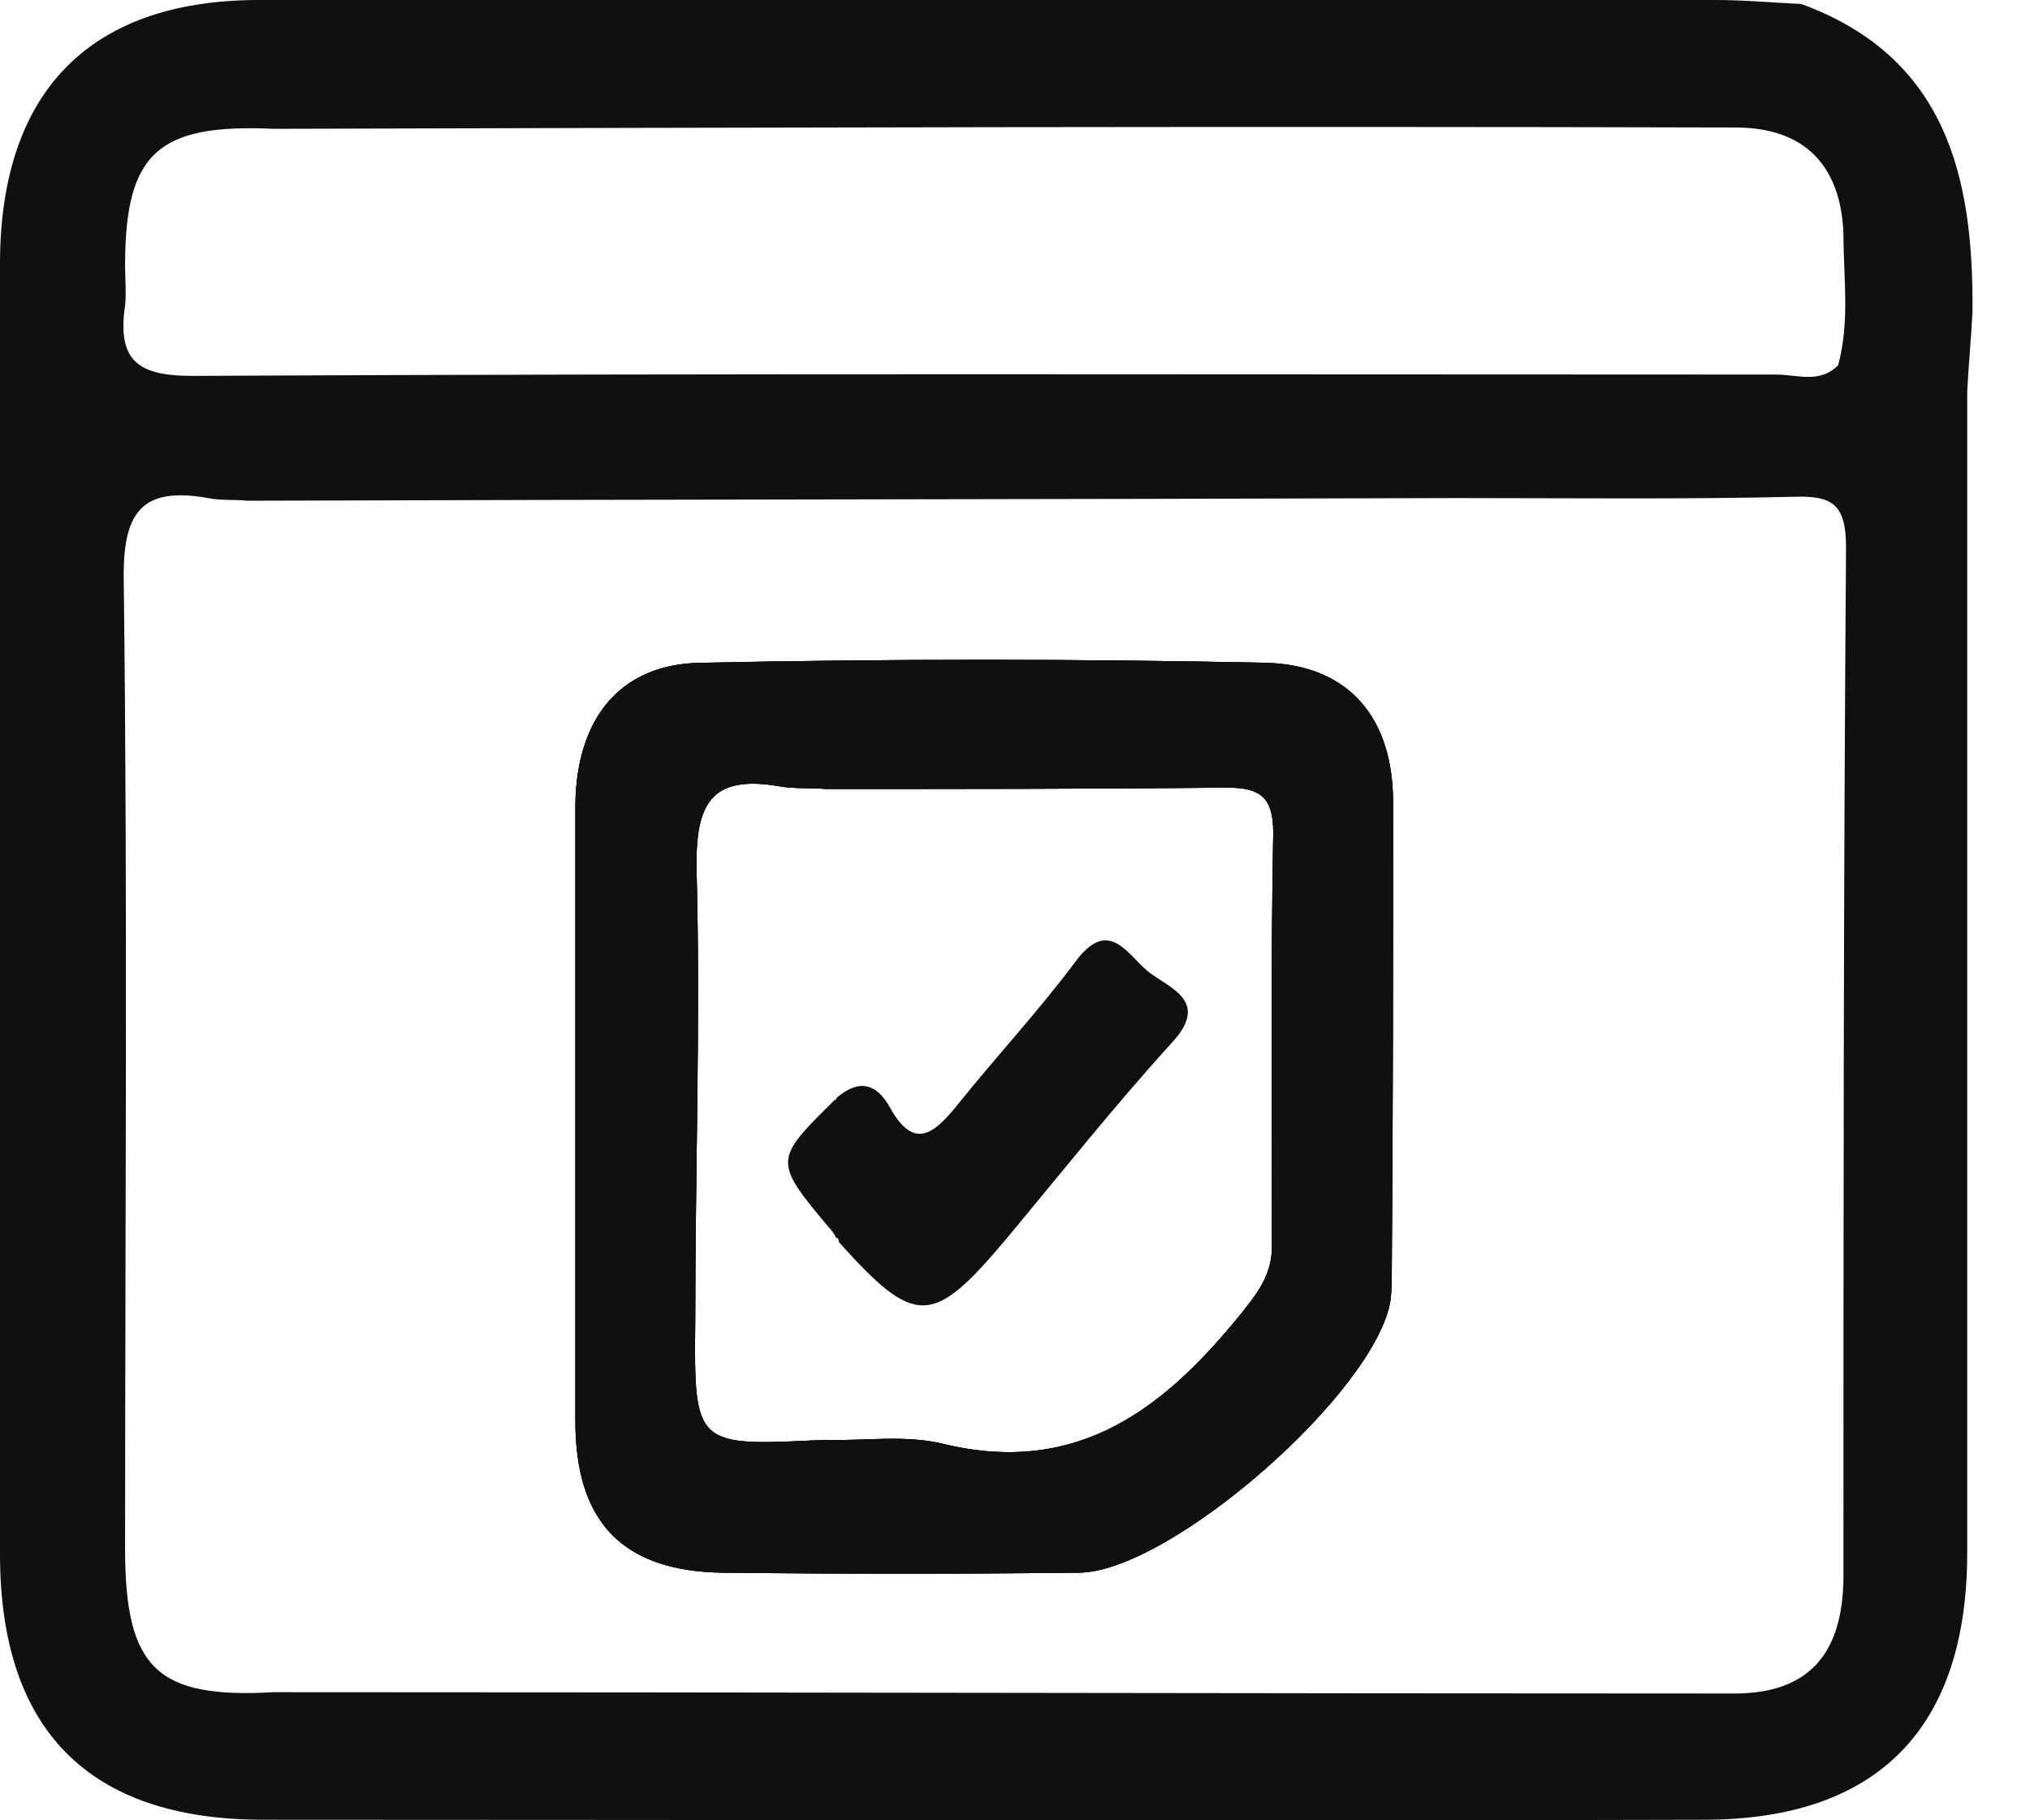 <svg width="29" height="26" viewBox="0 0 29 26" fill="none" xmlns="http://www.w3.org/2000/svg">
<path d="M19.901 11.459C19.901 10.264 19.281 9.505 18.096 9.467C15.406 9.41 12.697 9.41 10.007 9.467C8.841 9.486 8.239 10.283 8.22 11.478C8.22 12.958 8.22 14.457 8.22 15.936C8.22 17.397 8.22 18.839 8.22 20.3C8.22 21.742 8.897 22.444 10.327 22.463C12.02 22.482 13.713 22.482 15.406 22.463C16.704 22.463 19.657 19.883 19.864 18.573C19.883 18.422 19.883 18.251 19.883 18.099C19.901 15.88 19.901 13.66 19.901 11.459ZM18.171 17.796C18.171 18.175 18.002 18.422 17.776 18.706C16.666 20.091 15.425 21.097 13.468 20.622C12.923 20.49 12.34 20.585 11.775 20.566C9.932 20.66 9.913 20.66 9.932 18.877C9.932 16.733 10.007 14.57 9.951 12.427C9.932 11.478 10.158 11.061 11.136 11.231C11.343 11.269 11.568 11.25 11.794 11.269C13.713 11.269 15.613 11.269 17.531 11.25C18.002 11.25 18.19 11.383 18.19 11.895C18.152 13.887 18.171 15.842 18.171 17.796ZM19.901 11.459C19.901 10.264 19.281 9.505 18.096 9.467C15.406 9.41 12.697 9.41 10.007 9.467C8.841 9.486 8.239 10.283 8.22 11.478C8.22 12.958 8.22 14.457 8.22 15.936C8.22 17.397 8.22 18.839 8.22 20.3C8.22 21.742 8.897 22.444 10.327 22.463C12.02 22.482 13.713 22.482 15.406 22.463C16.704 22.463 19.657 19.883 19.864 18.573C19.883 18.422 19.883 18.251 19.883 18.099C19.901 15.88 19.901 13.66 19.901 11.459ZM18.171 17.796C18.171 18.175 18.002 18.422 17.776 18.706C16.666 20.091 15.425 21.097 13.468 20.622C12.923 20.49 12.34 20.585 11.775 20.566C9.932 20.66 9.913 20.66 9.932 18.877C9.932 16.733 10.007 14.57 9.951 12.427C9.932 11.478 10.158 11.061 11.136 11.231C11.343 11.269 11.568 11.25 11.794 11.269C13.713 11.269 15.613 11.269 17.531 11.25C18.002 11.25 18.19 11.383 18.19 11.895C18.152 13.887 18.171 15.842 18.171 17.796ZM19.901 11.459C19.901 10.264 19.281 9.505 18.096 9.467C15.406 9.41 12.697 9.41 10.007 9.467C8.841 9.486 8.239 10.283 8.22 11.478C8.22 12.958 8.22 14.457 8.22 15.936C8.22 17.397 8.22 18.839 8.22 20.3C8.22 21.742 8.897 22.444 10.327 22.463C12.02 22.482 13.713 22.482 15.406 22.463C16.704 22.463 19.657 19.883 19.864 18.573C19.883 18.422 19.883 18.251 19.883 18.099C19.901 15.88 19.901 13.66 19.901 11.459ZM18.171 17.796C18.171 18.175 18.002 18.422 17.776 18.706C16.666 20.091 15.425 21.097 13.468 20.622C12.923 20.49 12.34 20.585 11.775 20.566C9.932 20.66 9.913 20.66 9.932 18.877C9.932 16.733 10.007 14.57 9.951 12.427C9.932 11.478 10.158 11.061 11.136 11.231C11.343 11.269 11.568 11.25 11.794 11.269C13.713 11.269 15.613 11.269 17.531 11.25C18.002 11.25 18.19 11.383 18.19 11.895C18.152 13.887 18.171 15.842 18.171 17.796ZM19.901 11.459C19.901 10.264 19.281 9.505 18.096 9.467C15.406 9.41 12.697 9.41 10.007 9.467C8.841 9.486 8.239 10.283 8.22 11.478C8.22 12.958 8.22 14.457 8.22 15.936C8.22 17.397 8.22 18.839 8.22 20.3C8.22 21.742 8.897 22.444 10.327 22.463C12.02 22.482 13.713 22.482 15.406 22.463C16.704 22.463 19.657 19.883 19.864 18.573C19.883 18.422 19.883 18.251 19.883 18.099C19.901 15.88 19.901 13.66 19.901 11.459ZM18.171 17.796C18.171 18.175 18.002 18.422 17.776 18.706C16.666 20.091 15.425 21.097 13.468 20.622C12.923 20.49 12.34 20.585 11.775 20.566C9.932 20.66 9.913 20.66 9.932 18.877C9.932 16.733 10.007 14.57 9.951 12.427C9.932 11.478 10.158 11.061 11.136 11.231C11.343 11.269 11.568 11.25 11.794 11.269C13.713 11.269 15.613 11.269 17.531 11.25C18.002 11.25 18.19 11.383 18.19 11.895C18.152 13.887 18.171 15.842 18.171 17.796ZM19.901 11.459C19.901 10.264 19.281 9.505 18.096 9.467C15.406 9.41 12.697 9.41 10.007 9.467C8.841 9.486 8.239 10.283 8.22 11.478C8.22 12.958 8.22 14.457 8.22 15.936C8.22 17.397 8.22 18.839 8.22 20.3C8.22 21.742 8.897 22.444 10.327 22.463C12.02 22.482 13.713 22.482 15.406 22.463C16.704 22.463 19.657 19.883 19.864 18.573C19.883 18.422 19.883 18.251 19.883 18.099C19.901 15.88 19.901 13.66 19.901 11.459ZM18.171 17.796C18.171 18.175 18.002 18.422 17.776 18.706C16.666 20.091 15.425 21.097 13.468 20.622C12.923 20.49 12.34 20.585 11.775 20.566C9.932 20.66 9.913 20.66 9.932 18.877C9.932 16.733 10.007 14.57 9.951 12.427C9.932 11.478 10.158 11.061 11.136 11.231C11.343 11.269 11.568 11.25 11.794 11.269C13.713 11.269 15.613 11.269 17.531 11.25C18.002 11.25 18.19 11.383 18.19 11.895C18.152 13.887 18.171 15.842 18.171 17.796ZM19.901 11.459C19.901 10.264 19.281 9.505 18.096 9.467C15.406 9.41 12.697 9.41 10.007 9.467C8.841 9.486 8.239 10.283 8.22 11.478C8.22 12.958 8.22 14.457 8.22 15.936C8.22 17.397 8.22 18.839 8.22 20.3C8.22 21.742 8.897 22.444 10.327 22.463C12.02 22.482 13.713 22.482 15.406 22.463C16.704 22.463 19.657 19.883 19.864 18.573C19.883 18.422 19.883 18.251 19.883 18.099C19.901 15.88 19.901 13.66 19.901 11.459ZM18.171 17.796C18.171 18.175 18.002 18.422 17.776 18.706C16.666 20.091 15.425 21.097 13.468 20.622C12.923 20.49 12.34 20.585 11.775 20.566C9.932 20.66 9.913 20.66 9.932 18.877C9.932 16.733 10.007 14.57 9.951 12.427C9.932 11.478 10.158 11.061 11.136 11.231C11.343 11.269 11.568 11.25 11.794 11.269C13.713 11.269 15.613 11.269 17.531 11.25C18.002 11.25 18.19 11.383 18.19 11.895C18.152 13.887 18.171 15.842 18.171 17.796ZM19.901 11.459C19.901 10.264 19.281 9.505 18.096 9.467C15.406 9.41 12.697 9.41 10.007 9.467C8.841 9.486 8.239 10.283 8.22 11.478C8.22 12.958 8.22 14.457 8.22 15.936C8.22 17.397 8.22 18.839 8.22 20.3C8.22 21.742 8.897 22.444 10.327 22.463C12.02 22.482 13.713 22.482 15.406 22.463C16.704 22.463 19.657 19.883 19.864 18.573C19.883 18.422 19.883 18.251 19.883 18.099C19.901 15.88 19.901 13.66 19.901 11.459ZM18.171 17.796C18.171 18.175 18.002 18.422 17.776 18.706C16.666 20.091 15.425 21.097 13.468 20.622C12.923 20.49 12.34 20.585 11.775 20.566C9.932 20.66 9.913 20.66 9.932 18.877C9.932 16.733 10.007 14.57 9.951 12.427C9.932 11.478 10.158 11.061 11.136 11.231C11.343 11.269 11.568 11.25 11.794 11.269C13.713 11.269 15.613 11.269 17.531 11.25C18.002 11.25 18.19 11.383 18.19 11.895C18.152 13.887 18.171 15.842 18.171 17.796ZM19.901 11.459C19.901 10.264 19.281 9.505 18.096 9.467C15.406 9.41 12.697 9.41 10.007 9.467C8.841 9.486 8.239 10.283 8.22 11.478C8.22 12.958 8.22 14.457 8.22 15.936C8.22 17.397 8.22 18.839 8.22 20.3C8.22 21.742 8.897 22.444 10.327 22.463C12.02 22.482 13.713 22.482 15.406 22.463C16.704 22.463 19.657 19.883 19.864 18.573C19.883 18.422 19.883 18.251 19.883 18.099C19.901 15.88 19.901 13.66 19.901 11.459ZM18.171 17.796C18.171 18.175 18.002 18.422 17.776 18.706C16.666 20.091 15.425 21.097 13.468 20.622C12.923 20.49 12.34 20.585 11.775 20.566C9.932 20.66 9.913 20.66 9.932 18.877C9.932 16.733 10.007 14.57 9.951 12.427C9.932 11.478 10.158 11.061 11.136 11.231C11.343 11.269 11.568 11.25 11.794 11.269C13.713 11.269 15.613 11.269 17.531 11.25C18.002 11.25 18.19 11.383 18.19 11.895C18.152 13.887 18.171 15.842 18.171 17.796ZM19.901 11.459C19.901 10.264 19.281 9.505 18.096 9.467C15.406 9.41 12.697 9.41 10.007 9.467C8.841 9.486 8.239 10.283 8.22 11.478C8.22 12.958 8.22 14.457 8.22 15.936C8.22 17.397 8.22 18.839 8.22 20.3C8.22 21.742 8.897 22.444 10.327 22.463C12.02 22.482 13.713 22.482 15.406 22.463C16.704 22.463 19.657 19.883 19.864 18.573C19.883 18.422 19.883 18.251 19.883 18.099C19.901 15.88 19.901 13.66 19.901 11.459ZM18.171 17.796C18.171 18.175 18.002 18.422 17.776 18.706C16.666 20.091 15.425 21.097 13.468 20.622C12.923 20.49 12.34 20.585 11.775 20.566C9.932 20.66 9.913 20.66 9.932 18.877C9.932 16.733 10.007 14.57 9.951 12.427C9.932 11.478 10.158 11.061 11.136 11.231C11.343 11.269 11.568 11.25 11.794 11.269C13.713 11.269 15.613 11.269 17.531 11.25C18.002 11.25 18.19 11.383 18.19 11.895C18.152 13.887 18.171 15.842 18.171 17.796ZM19.901 11.459C19.901 10.264 19.281 9.505 18.096 9.467C15.406 9.41 12.697 9.41 10.007 9.467C8.841 9.486 8.239 10.283 8.22 11.478C8.22 12.958 8.22 14.457 8.22 15.936C8.22 17.397 8.22 18.839 8.22 20.3C8.22 21.742 8.897 22.444 10.327 22.463C12.02 22.482 13.713 22.482 15.406 22.463C16.704 22.463 19.657 19.883 19.864 18.573C19.883 18.422 19.883 18.251 19.883 18.099C19.901 15.88 19.901 13.66 19.901 11.459ZM18.171 17.796C18.171 18.175 18.002 18.422 17.776 18.706C16.666 20.091 15.425 21.097 13.468 20.622C12.923 20.49 12.34 20.585 11.775 20.566C9.932 20.66 9.913 20.66 9.932 18.877C9.932 16.733 10.007 14.57 9.951 12.427C9.932 11.478 10.158 11.061 11.136 11.231C11.343 11.269 11.568 11.25 11.794 11.269C13.713 11.269 15.613 11.269 17.531 11.25C18.002 11.25 18.19 11.383 18.19 11.895C18.152 13.887 18.171 15.842 18.171 17.796ZM19.901 11.459C19.901 10.264 19.281 9.505 18.096 9.467C15.406 9.41 12.697 9.41 10.007 9.467C8.841 9.486 8.239 10.283 8.22 11.478C8.22 12.958 8.22 14.457 8.22 15.936C8.22 17.397 8.22 18.839 8.22 20.3C8.22 21.742 8.897 22.444 10.327 22.463C12.02 22.482 13.713 22.482 15.406 22.463C16.704 22.463 19.657 19.883 19.864 18.573C19.883 18.422 19.883 18.251 19.883 18.099C19.901 15.88 19.901 13.66 19.901 11.459ZM18.171 17.796C18.171 18.175 18.002 18.422 17.776 18.706C16.666 20.091 15.425 21.097 13.468 20.622C12.923 20.49 12.34 20.585 11.775 20.566C9.932 20.66 9.913 20.66 9.932 18.877C9.932 16.733 10.007 14.57 9.951 12.427C9.932 11.478 10.158 11.061 11.136 11.231C11.343 11.269 11.568 11.25 11.794 11.269C13.713 11.269 15.613 11.269 17.531 11.25C18.002 11.25 18.19 11.383 18.19 11.895C18.152 13.887 18.171 15.842 18.171 17.796ZM19.901 11.459C19.901 10.264 19.281 9.505 18.096 9.467C15.406 9.41 12.697 9.41 10.007 9.467C8.841 9.486 8.239 10.283 8.22 11.478C8.22 12.958 8.22 14.457 8.22 15.936C8.22 17.397 8.22 18.839 8.22 20.3C8.22 21.742 8.897 22.444 10.327 22.463C12.02 22.482 13.713 22.482 15.406 22.463C16.704 22.463 19.657 19.883 19.864 18.573C19.883 18.422 19.883 18.251 19.883 18.099C19.901 15.88 19.901 13.66 19.901 11.459ZM18.171 17.796C18.171 18.175 18.002 18.422 17.776 18.706C16.666 20.091 15.425 21.097 13.468 20.622C12.923 20.49 12.34 20.585 11.775 20.566C9.932 20.66 9.913 20.66 9.932 18.877C9.932 16.733 10.007 14.57 9.951 12.427C9.932 11.478 10.158 11.061 11.136 11.231C11.343 11.269 11.568 11.25 11.794 11.269C13.713 11.269 15.613 11.269 17.531 11.25C18.002 11.25 18.19 11.383 18.19 11.895C18.152 13.887 18.171 15.842 18.171 17.796ZM19.901 11.459C19.901 10.264 19.281 9.505 18.096 9.467C15.406 9.41 12.697 9.41 10.007 9.467C8.841 9.486 8.239 10.283 8.22 11.478C8.22 12.958 8.22 14.457 8.22 15.936C8.22 17.397 8.22 18.839 8.22 20.3C8.22 21.742 8.897 22.444 10.327 22.463C12.02 22.482 13.713 22.482 15.406 22.463C16.704 22.463 19.657 19.883 19.864 18.573C19.883 18.422 19.883 18.251 19.883 18.099C19.901 15.88 19.901 13.66 19.901 11.459ZM18.171 17.796C18.171 18.175 18.002 18.422 17.776 18.706C16.666 20.091 15.425 21.097 13.468 20.622C12.923 20.49 12.34 20.585 11.775 20.566C9.932 20.66 9.913 20.66 9.932 18.877C9.932 16.733 10.007 14.57 9.951 12.427C9.932 11.478 10.158 11.061 11.136 11.231C11.343 11.269 11.568 11.25 11.794 11.269C13.713 11.269 15.613 11.269 17.531 11.25C18.002 11.25 18.19 11.383 18.19 11.895C18.152 13.887 18.171 15.842 18.171 17.796ZM19.901 11.459C19.901 10.264 19.281 9.505 18.096 9.467C15.406 9.41 12.697 9.41 10.007 9.467C8.841 9.486 8.239 10.283 8.22 11.478C8.22 12.958 8.22 14.457 8.22 15.936C8.22 17.397 8.22 18.839 8.22 20.3C8.22 21.742 8.897 22.444 10.327 22.463C12.02 22.482 13.713 22.482 15.406 22.463C16.704 22.463 19.657 19.883 19.864 18.573C19.883 18.422 19.883 18.251 19.883 18.099C19.901 15.88 19.901 13.66 19.901 11.459ZM18.171 17.796C18.171 18.175 18.002 18.422 17.776 18.706C16.666 20.091 15.425 21.097 13.468 20.622C12.923 20.49 12.34 20.585 11.775 20.566C9.932 20.66 9.913 20.66 9.932 18.877C9.932 16.733 10.007 14.57 9.951 12.427C9.932 11.478 10.158 11.061 11.136 11.231C11.343 11.269 11.568 11.25 11.794 11.269C13.713 11.269 15.613 11.269 17.531 11.25C18.002 11.25 18.19 11.383 18.19 11.895C18.152 13.887 18.171 15.842 18.171 17.796ZM19.901 11.459C19.901 10.264 19.281 9.505 18.096 9.467C15.406 9.41 12.697 9.41 10.007 9.467C8.841 9.486 8.239 10.283 8.22 11.478C8.22 12.958 8.22 14.457 8.22 15.936C8.22 17.397 8.22 18.839 8.22 20.3C8.22 21.742 8.897 22.444 10.327 22.463C12.02 22.482 13.713 22.482 15.406 22.463C16.704 22.463 19.657 19.883 19.864 18.573C19.883 18.422 19.883 18.251 19.883 18.099C19.901 15.88 19.901 13.66 19.901 11.459ZM18.171 17.796C18.171 18.175 18.002 18.422 17.776 18.706C16.666 20.091 15.425 21.097 13.468 20.622C12.923 20.49 12.34 20.585 11.775 20.566C9.932 20.66 9.913 20.66 9.932 18.877C9.932 16.733 10.007 14.57 9.951 12.427C9.932 11.478 10.158 11.061 11.136 11.231C11.343 11.269 11.568 11.25 11.794 11.269C13.713 11.269 15.613 11.269 17.531 11.25C18.002 11.25 18.19 11.383 18.19 11.895C18.152 13.887 18.171 15.842 18.171 17.796ZM19.901 11.459C19.901 10.264 19.281 9.505 18.096 9.467C15.406 9.41 12.697 9.41 10.007 9.467C8.841 9.486 8.239 10.283 8.22 11.478C8.22 12.958 8.22 14.457 8.22 15.936C8.22 17.397 8.22 18.839 8.22 20.3C8.22 21.742 8.897 22.444 10.327 22.463C12.02 22.482 13.713 22.482 15.406 22.463C16.704 22.463 19.657 19.883 19.864 18.573C19.883 18.422 19.883 18.251 19.883 18.099C19.901 15.88 19.901 13.66 19.901 11.459ZM18.171 17.796C18.171 18.175 18.002 18.422 17.776 18.706C16.666 20.091 15.425 21.097 13.468 20.622C12.923 20.49 12.34 20.585 11.775 20.566C9.932 20.66 9.913 20.66 9.932 18.877C9.932 16.733 10.007 14.57 9.951 12.427C9.932 11.478 10.158 11.061 11.136 11.231C11.343 11.269 11.568 11.25 11.794 11.269C13.713 11.269 15.613 11.269 17.531 11.25C18.002 11.25 18.19 11.383 18.19 11.895C18.152 13.887 18.171 15.842 18.171 17.796ZM28.178 4.458C28.197 2.523 27.802 0.816 25.733 0.057C25.319 0.038 24.924 0 24.51 0C17.55 0 10.609 0 3.649 0C1.279 0.019 0.019 1.309 0 3.719C0 9.884 0 16.031 0 22.197C0 24.701 1.26 25.992 3.762 25.992C10.628 25.992 17.494 26.011 24.341 25.992C26.824 25.992 28.103 24.683 28.103 22.178C28.103 16.657 28.103 11.118 28.103 5.597C28.122 5.217 28.159 4.838 28.178 4.458ZM26.335 22.501C26.335 23.639 25.827 24.189 24.773 24.189C17.814 24.189 10.873 24.17 3.913 24.17C2.238 24.265 1.787 23.829 1.787 22.121C1.787 17.511 1.825 12.901 1.768 8.31C1.749 7.323 2.013 6.944 2.972 7.114C3.16 7.152 3.348 7.133 3.536 7.152C9.292 7.133 15.067 7.133 20.823 7.114C22.422 7.114 24.021 7.133 25.62 7.096C26.165 7.077 26.372 7.19 26.372 7.816C26.335 12.711 26.335 17.606 26.335 22.501ZM26.259 5.217C25.996 5.483 25.676 5.35 25.375 5.35C17.832 5.35 10.289 5.331 2.746 5.369C1.956 5.369 1.674 5.141 1.787 4.364C1.806 4.174 1.787 3.984 1.787 3.794C1.787 2.182 2.257 1.764 3.913 1.84C10.873 1.821 17.832 1.802 24.792 1.821C25.77 1.821 26.297 2.353 26.335 3.339C26.335 3.965 26.429 4.591 26.259 5.217ZM19.901 11.459C19.901 10.264 19.281 9.505 18.096 9.467C15.406 9.41 12.697 9.41 10.007 9.467C8.841 9.486 8.239 10.283 8.22 11.478C8.22 12.958 8.22 14.457 8.22 15.936C8.22 17.397 8.22 18.839 8.22 20.3C8.22 21.742 8.897 22.444 10.327 22.463C12.02 22.482 13.713 22.482 15.406 22.463C16.704 22.463 19.657 19.883 19.864 18.573C19.883 18.422 19.883 18.251 19.883 18.099C19.901 15.88 19.901 13.66 19.901 11.459ZM18.171 17.796C18.171 18.175 18.002 18.422 17.776 18.706C16.666 20.091 15.425 21.097 13.468 20.622C12.923 20.49 12.34 20.585 11.775 20.566C9.932 20.66 9.913 20.66 9.932 18.877C9.932 16.733 10.007 14.57 9.951 12.427C9.932 11.478 10.158 11.061 11.136 11.231C11.343 11.269 11.568 11.25 11.794 11.269C13.713 11.269 15.613 11.269 17.531 11.25C18.002 11.25 18.19 11.383 18.19 11.895C18.152 13.887 18.171 15.842 18.171 17.796ZM19.901 11.459C19.901 10.264 19.281 9.505 18.096 9.467C15.406 9.41 12.697 9.41 10.007 9.467C8.841 9.486 8.239 10.283 8.22 11.478C8.22 12.958 8.22 14.457 8.22 15.936C8.22 17.397 8.22 18.839 8.22 20.3C8.22 21.742 8.897 22.444 10.327 22.463C12.02 22.482 13.713 22.482 15.406 22.463C16.704 22.463 19.657 19.883 19.864 18.573C19.883 18.422 19.883 18.251 19.883 18.099C19.901 15.88 19.901 13.66 19.901 11.459ZM18.171 17.796C18.171 18.175 18.002 18.422 17.776 18.706C16.666 20.091 15.425 21.097 13.468 20.622C12.923 20.49 12.34 20.585 11.775 20.566C9.932 20.66 9.913 20.66 9.932 18.877C9.932 16.733 10.007 14.57 9.951 12.427C9.932 11.478 10.158 11.061 11.136 11.231C11.343 11.269 11.568 11.25 11.794 11.269C13.713 11.269 15.613 11.269 17.531 11.25C18.002 11.25 18.19 11.383 18.19 11.895C18.152 13.887 18.171 15.842 18.171 17.796ZM19.901 11.459C19.901 10.264 19.281 9.505 18.096 9.467C15.406 9.41 12.697 9.41 10.007 9.467C8.841 9.486 8.239 10.283 8.22 11.478C8.22 12.958 8.22 14.457 8.22 15.936C8.22 17.397 8.22 18.839 8.22 20.3C8.22 21.742 8.897 22.444 10.327 22.463C12.02 22.482 13.713 22.482 15.406 22.463C16.704 22.463 19.657 19.883 19.864 18.573C19.883 18.422 19.883 18.251 19.883 18.099C19.901 15.88 19.901 13.66 19.901 11.459ZM18.171 17.796C18.171 18.175 18.002 18.422 17.776 18.706C16.666 20.091 15.425 21.097 13.468 20.622C12.923 20.49 12.34 20.585 11.775 20.566C9.932 20.66 9.913 20.66 9.932 18.877C9.932 16.733 10.007 14.57 9.951 12.427C9.932 11.478 10.158 11.061 11.136 11.231C11.343 11.269 11.568 11.25 11.794 11.269C13.713 11.269 15.613 11.269 17.531 11.25C18.002 11.25 18.19 11.383 18.19 11.895C18.152 13.887 18.171 15.842 18.171 17.796ZM19.901 11.459C19.901 10.264 19.281 9.505 18.096 9.467C15.406 9.41 12.697 9.41 10.007 9.467C8.841 9.486 8.239 10.283 8.22 11.478C8.22 12.958 8.22 14.457 8.22 15.936C8.22 17.397 8.22 18.839 8.22 20.3C8.22 21.742 8.897 22.444 10.327 22.463C12.02 22.482 13.713 22.482 15.406 22.463C16.704 22.463 19.657 19.883 19.864 18.573C19.883 18.422 19.883 18.251 19.883 18.099C19.901 15.88 19.901 13.66 19.901 11.459ZM18.171 17.796C18.171 18.175 18.002 18.422 17.776 18.706C16.666 20.091 15.425 21.097 13.468 20.622C12.923 20.49 12.34 20.585 11.775 20.566C9.932 20.66 9.913 20.66 9.932 18.877C9.932 16.733 10.007 14.57 9.951 12.427C9.932 11.478 10.158 11.061 11.136 11.231C11.343 11.269 11.568 11.25 11.794 11.269C13.713 11.269 15.613 11.269 17.531 11.25C18.002 11.25 18.19 11.383 18.19 11.895C18.152 13.887 18.171 15.842 18.171 17.796ZM19.901 11.459C19.901 10.264 19.281 9.505 18.096 9.467C15.406 9.41 12.697 9.41 10.007 9.467C8.841 9.486 8.239 10.283 8.22 11.478C8.22 12.958 8.22 14.457 8.22 15.936C8.22 17.397 8.22 18.839 8.22 20.3C8.22 21.742 8.897 22.444 10.327 22.463C12.02 22.482 13.713 22.482 15.406 22.463C16.704 22.463 19.657 19.883 19.864 18.573C19.883 18.422 19.883 18.251 19.883 18.099C19.901 15.88 19.901 13.66 19.901 11.459ZM18.171 17.796C18.171 18.175 18.002 18.422 17.776 18.706C16.666 20.091 15.425 21.097 13.468 20.622C12.923 20.49 12.34 20.585 11.775 20.566C9.932 20.66 9.913 20.66 9.932 18.877C9.932 16.733 10.007 14.57 9.951 12.427C9.932 11.478 10.158 11.061 11.136 11.231C11.343 11.269 11.568 11.25 11.794 11.269C13.713 11.269 15.613 11.269 17.531 11.25C18.002 11.25 18.19 11.383 18.19 11.895C18.152 13.887 18.171 15.842 18.171 17.796ZM19.901 11.459C19.901 10.264 19.281 9.505 18.096 9.467C15.406 9.41 12.697 9.41 10.007 9.467C8.841 9.486 8.239 10.283 8.22 11.478C8.22 12.958 8.22 14.457 8.22 15.936C8.22 17.397 8.22 18.839 8.22 20.3C8.22 21.742 8.897 22.444 10.327 22.463C12.02 22.482 13.713 22.482 15.406 22.463C16.704 22.463 19.657 19.883 19.864 18.573C19.883 18.422 19.883 18.251 19.883 18.099C19.901 15.88 19.901 13.66 19.901 11.459ZM18.171 17.796C18.171 18.175 18.002 18.422 17.776 18.706C16.666 20.091 15.425 21.097 13.468 20.622C12.923 20.49 12.34 20.585 11.775 20.566C9.932 20.66 9.913 20.66 9.932 18.877C9.932 16.733 10.007 14.57 9.951 12.427C9.932 11.478 10.158 11.061 11.136 11.231C11.343 11.269 11.568 11.25 11.794 11.269C13.713 11.269 15.613 11.269 17.531 11.25C18.002 11.25 18.19 11.383 18.19 11.895C18.152 13.887 18.171 15.842 18.171 17.796ZM19.901 11.459C19.901 10.264 19.281 9.505 18.096 9.467C15.406 9.41 12.697 9.41 10.007 9.467C8.841 9.486 8.239 10.283 8.22 11.478C8.22 12.958 8.22 14.457 8.22 15.936C8.22 17.397 8.22 18.839 8.22 20.3C8.22 21.742 8.897 22.444 10.327 22.463C12.02 22.482 13.713 22.482 15.406 22.463C16.704 22.463 19.657 19.883 19.864 18.573C19.883 18.422 19.883 18.251 19.883 18.099C19.901 15.88 19.901 13.66 19.901 11.459ZM18.171 17.796C18.171 18.175 18.002 18.422 17.776 18.706C16.666 20.091 15.425 21.097 13.468 20.622C12.923 20.49 12.34 20.585 11.775 20.566C9.932 20.66 9.913 20.66 9.932 18.877C9.932 16.733 10.007 14.57 9.951 12.427C9.932 11.478 10.158 11.061 11.136 11.231C11.343 11.269 11.568 11.25 11.794 11.269C13.713 11.269 15.613 11.269 17.531 11.25C18.002 11.25 18.19 11.383 18.19 11.895C18.152 13.887 18.171 15.842 18.171 17.796ZM19.901 11.459C19.901 10.264 19.281 9.505 18.096 9.467C15.406 9.41 12.697 9.41 10.007 9.467C8.841 9.486 8.239 10.283 8.22 11.478C8.22 12.958 8.22 14.457 8.22 15.936C8.22 17.397 8.22 18.839 8.22 20.3C8.22 21.742 8.897 22.444 10.327 22.463C12.02 22.482 13.713 22.482 15.406 22.463C16.704 22.463 19.657 19.883 19.864 18.573C19.883 18.422 19.883 18.251 19.883 18.099C19.901 15.88 19.901 13.66 19.901 11.459ZM18.171 17.796C18.171 18.175 18.002 18.422 17.776 18.706C16.666 20.091 15.425 21.097 13.468 20.622C12.923 20.49 12.34 20.585 11.775 20.566C9.932 20.66 9.913 20.66 9.932 18.877C9.932 16.733 10.007 14.57 9.951 12.427C9.932 11.478 10.158 11.061 11.136 11.231C11.343 11.269 11.568 11.25 11.794 11.269C13.713 11.269 15.613 11.269 17.531 11.25C18.002 11.25 18.19 11.383 18.19 11.895C18.152 13.887 18.171 15.842 18.171 17.796ZM19.901 11.459C19.901 10.264 19.281 9.505 18.096 9.467C15.406 9.41 12.697 9.41 10.007 9.467C8.841 9.486 8.239 10.283 8.22 11.478C8.22 12.958 8.22 14.457 8.22 15.936C8.22 17.397 8.22 18.839 8.22 20.3C8.22 21.742 8.897 22.444 10.327 22.463C12.02 22.482 13.713 22.482 15.406 22.463C16.704 22.463 19.657 19.883 19.864 18.573C19.883 18.422 19.883 18.251 19.883 18.099C19.901 15.88 19.901 13.66 19.901 11.459ZM18.171 17.796C18.171 18.175 18.002 18.422 17.776 18.706C16.666 20.091 15.425 21.097 13.468 20.622C12.923 20.49 12.34 20.585 11.775 20.566C9.932 20.66 9.913 20.66 9.932 18.877C9.932 16.733 10.007 14.57 9.951 12.427C9.932 11.478 10.158 11.061 11.136 11.231C11.343 11.269 11.568 11.25 11.794 11.269C13.713 11.269 15.613 11.269 17.531 11.25C18.002 11.25 18.19 11.383 18.19 11.895C18.152 13.887 18.171 15.842 18.171 17.796ZM19.901 11.459C19.901 10.264 19.281 9.505 18.096 9.467C15.406 9.41 12.697 9.41 10.007 9.467C8.841 9.486 8.239 10.283 8.22 11.478C8.22 12.958 8.22 14.457 8.22 15.936C8.22 17.397 8.22 18.839 8.22 20.3C8.22 21.742 8.897 22.444 10.327 22.463C12.02 22.482 13.713 22.482 15.406 22.463C16.704 22.463 19.657 19.883 19.864 18.573C19.883 18.422 19.883 18.251 19.883 18.099C19.901 15.88 19.901 13.66 19.901 11.459ZM18.171 17.796C18.171 18.175 18.002 18.422 17.776 18.706C16.666 20.091 15.425 21.097 13.468 20.622C12.923 20.49 12.34 20.585 11.775 20.566C9.932 20.66 9.913 20.66 9.932 18.877C9.932 16.733 10.007 14.57 9.951 12.427C9.932 11.478 10.158 11.061 11.136 11.231C11.343 11.269 11.568 11.25 11.794 11.269C13.713 11.269 15.613 11.269 17.531 11.25C18.002 11.25 18.19 11.383 18.19 11.895C18.152 13.887 18.171 15.842 18.171 17.796ZM19.901 11.459C19.901 10.264 19.281 9.505 18.096 9.467C15.406 9.41 12.697 9.41 10.007 9.467C8.841 9.486 8.239 10.283 8.22 11.478C8.22 12.958 8.22 14.457 8.22 15.936C8.22 17.397 8.22 18.839 8.22 20.3C8.22 21.742 8.897 22.444 10.327 22.463C12.02 22.482 13.713 22.482 15.406 22.463C16.704 22.463 19.657 19.883 19.864 18.573C19.883 18.422 19.883 18.251 19.883 18.099C19.901 15.88 19.901 13.66 19.901 11.459ZM18.171 17.796C18.171 18.175 18.002 18.422 17.776 18.706C16.666 20.091 15.425 21.097 13.468 20.622C12.923 20.49 12.34 20.585 11.775 20.566C9.932 20.66 9.913 20.66 9.932 18.877C9.932 16.733 10.007 14.57 9.951 12.427C9.932 11.478 10.158 11.061 11.136 11.231C11.343 11.269 11.568 11.25 11.794 11.269C13.713 11.269 15.613 11.269 17.531 11.25C18.002 11.25 18.19 11.383 18.19 11.895C18.152 13.887 18.171 15.842 18.171 17.796ZM19.901 11.459C19.901 10.264 19.281 9.505 18.096 9.467C15.406 9.41 12.697 9.41 10.007 9.467C8.841 9.486 8.239 10.283 8.22 11.478C8.22 12.958 8.22 14.457 8.22 15.936C8.22 17.397 8.22 18.839 8.22 20.3C8.22 21.742 8.897 22.444 10.327 22.463C12.02 22.482 13.713 22.482 15.406 22.463C16.704 22.463 19.657 19.883 19.864 18.573C19.883 18.422 19.883 18.251 19.883 18.099C19.901 15.88 19.901 13.66 19.901 11.459ZM18.171 17.796C18.171 18.175 18.002 18.422 17.776 18.706C16.666 20.091 15.425 21.097 13.468 20.622C12.923 20.49 12.34 20.585 11.775 20.566C9.932 20.66 9.913 20.66 9.932 18.877C9.932 16.733 10.007 14.57 9.951 12.427C9.932 11.478 10.158 11.061 11.136 11.231C11.343 11.269 11.568 11.25 11.794 11.269C13.713 11.269 15.613 11.269 17.531 11.25C18.002 11.25 18.19 11.383 18.19 11.895C18.152 13.887 18.171 15.842 18.171 17.796ZM19.901 11.459C19.901 10.264 19.281 9.505 18.096 9.467C15.406 9.41 12.697 9.41 10.007 9.467C8.841 9.486 8.239 10.283 8.22 11.478C8.22 12.958 8.22 14.457 8.22 15.936C8.22 17.397 8.22 18.839 8.22 20.3C8.22 21.742 8.897 22.444 10.327 22.463C12.02 22.482 13.713 22.482 15.406 22.463C16.704 22.463 19.657 19.883 19.864 18.573C19.883 18.422 19.883 18.251 19.883 18.099C19.901 15.88 19.901 13.66 19.901 11.459ZM18.171 17.796C18.171 18.175 18.002 18.422 17.776 18.706C16.666 20.091 15.425 21.097 13.468 20.622C12.923 20.49 12.34 20.585 11.775 20.566C9.932 20.66 9.913 20.66 9.932 18.877C9.932 16.733 10.007 14.57 9.951 12.427C9.932 11.478 10.158 11.061 11.136 11.231C11.343 11.269 11.568 11.25 11.794 11.269C13.713 11.269 15.613 11.269 17.531 11.25C18.002 11.25 18.19 11.383 18.19 11.895C18.152 13.887 18.171 15.842 18.171 17.796ZM19.901 11.459C19.901 10.264 19.281 9.505 18.096 9.467C15.406 9.41 12.697 9.41 10.007 9.467C8.841 9.486 8.239 10.283 8.22 11.478C8.22 12.958 8.22 14.457 8.22 15.936C8.22 17.397 8.22 18.839 8.22 20.3C8.22 21.742 8.897 22.444 10.327 22.463C12.02 22.482 13.713 22.482 15.406 22.463C16.704 22.463 19.657 19.883 19.864 18.573C19.883 18.422 19.883 18.251 19.883 18.099C19.901 15.88 19.901 13.66 19.901 11.459ZM18.171 17.796C18.171 18.175 18.002 18.422 17.776 18.706C16.666 20.091 15.425 21.097 13.468 20.622C12.923 20.49 12.34 20.585 11.775 20.566C9.932 20.66 9.913 20.66 9.932 18.877C9.932 16.733 10.007 14.57 9.951 12.427C9.932 11.478 10.158 11.061 11.136 11.231C11.343 11.269 11.568 11.25 11.794 11.269C13.713 11.269 15.613 11.269 17.531 11.25C18.002 11.25 18.19 11.383 18.19 11.895C18.152 13.887 18.171 15.842 18.171 17.796ZM19.901 11.459C19.901 10.264 19.281 9.505 18.096 9.467C15.406 9.41 12.697 9.41 10.007 9.467C8.841 9.486 8.239 10.283 8.22 11.478C8.22 12.958 8.22 14.457 8.22 15.936C8.22 17.397 8.22 18.839 8.22 20.3C8.22 21.742 8.897 22.444 10.327 22.463C12.02 22.482 13.713 22.482 15.406 22.463C16.704 22.463 19.657 19.883 19.864 18.573C19.883 18.422 19.883 18.251 19.883 18.099C19.901 15.88 19.901 13.66 19.901 11.459ZM18.171 17.796C18.171 18.175 18.002 18.422 17.776 18.706C16.666 20.091 15.425 21.097 13.468 20.622C12.923 20.49 12.34 20.585 11.775 20.566C9.932 20.66 9.913 20.66 9.932 18.877C9.932 16.733 10.007 14.57 9.951 12.427C9.932 11.478 10.158 11.061 11.136 11.231C11.343 11.269 11.568 11.25 11.794 11.269C13.713 11.269 15.613 11.269 17.531 11.25C18.002 11.25 18.19 11.383 18.19 11.895C18.152 13.887 18.171 15.842 18.171 17.796Z" fill="#101010"/>
<path d="M19.901 11.459C19.901 10.264 19.28 9.505 18.096 9.467C15.406 9.41 12.697 9.41 10.007 9.467C8.841 9.486 8.239 10.283 8.22 11.478C8.22 12.958 8.22 14.457 8.22 15.936C8.22 17.397 8.22 18.839 8.22 20.3C8.22 21.742 8.897 22.444 10.327 22.463C12.02 22.482 13.713 22.482 15.406 22.463C16.703 22.463 19.657 19.883 19.864 18.573C19.883 18.422 19.883 18.251 19.883 18.099C19.901 15.88 19.901 13.66 19.901 11.459ZM18.171 17.796C18.171 18.175 18.001 18.422 17.776 18.706C16.666 20.091 15.424 21.097 13.468 20.622C12.923 20.49 12.339 20.585 11.775 20.566C9.932 20.66 9.913 20.66 9.932 18.877C9.932 16.733 10.007 14.57 9.951 12.427C9.932 11.478 10.157 11.061 11.136 11.231C11.342 11.269 11.568 11.25 11.794 11.269C13.713 11.269 15.613 11.269 17.531 11.25C18.001 11.25 18.189 11.383 18.189 11.895C18.152 13.887 18.171 15.842 18.171 17.796Z" fill="#101010"/>
<path d="M19.901 11.459C19.901 10.264 19.28 9.505 18.096 9.467C15.406 9.41 12.697 9.41 10.007 9.467C8.841 9.486 8.239 10.283 8.22 11.478C8.22 12.958 8.22 14.457 8.22 15.936C8.22 17.397 8.22 18.839 8.22 20.3C8.22 21.742 8.897 22.444 10.327 22.463C12.02 22.482 13.713 22.482 15.406 22.463C16.703 22.463 19.657 19.883 19.864 18.573C19.883 18.422 19.883 18.251 19.883 18.099C19.901 15.88 19.901 13.66 19.901 11.459ZM18.171 17.796C18.171 18.175 18.001 18.422 17.776 18.706C16.666 20.091 15.424 21.097 13.468 20.622C12.923 20.49 12.339 20.585 11.775 20.566C9.932 20.66 9.913 20.66 9.932 18.877C9.932 16.733 10.007 14.57 9.951 12.427C9.932 11.478 10.157 11.061 11.136 11.231C11.342 11.269 11.568 11.25 11.794 11.269C13.713 11.269 15.613 11.269 17.531 11.25C18.001 11.25 18.189 11.383 18.189 11.895C18.152 13.887 18.171 15.842 18.171 17.796Z" fill="#101010"/>
<path d="M11.982 15.671C11.982 15.69 11.963 15.69 11.963 15.709H11.945C11.963 15.69 11.963 15.671 11.982 15.671Z" fill="#101010"/>
<path d="M12.001 17.72C12.001 17.701 11.982 17.682 11.982 17.663C11.982 17.663 11.982 17.663 12.001 17.663C11.982 17.682 11.982 17.701 12.001 17.72Z" fill="#101010"/>
<path d="M11.982 15.671C11.982 15.69 11.963 15.69 11.963 15.709H11.945C11.963 15.69 11.963 15.671 11.982 15.671Z" fill="#101010"/>
<path d="M12.001 17.72C12.001 17.701 11.982 17.682 11.982 17.663C11.982 17.663 11.982 17.663 12.001 17.663C11.982 17.682 11.982 17.701 12.001 17.72Z" fill="#101010"/>
<path d="M16.741 14.893C15.914 15.804 15.161 16.752 14.371 17.701C13.318 18.953 13.073 18.953 11.982 17.739C11.982 17.72 11.982 17.701 11.963 17.682C11.963 17.682 11.963 17.682 11.945 17.682C11.926 17.644 11.907 17.606 11.888 17.587C11.042 16.581 11.042 16.581 11.926 15.709H11.945C11.945 15.69 11.945 15.69 11.963 15.671C12.283 15.405 12.528 15.481 12.716 15.823C13.055 16.43 13.337 16.202 13.675 15.785C14.221 15.102 14.823 14.457 15.349 13.755C15.857 13.053 16.121 13.679 16.44 13.906C16.76 14.134 17.268 14.324 16.741 14.893Z" fill="#101010"/>
<path d="M11.982 15.671C11.982 15.69 11.963 15.69 11.963 15.709H11.945C11.963 15.69 11.963 15.671 11.982 15.671Z" fill="#101010"/>
<path d="M12.001 17.72C12.001 17.701 11.982 17.682 11.982 17.663C11.982 17.663 11.982 17.663 12.001 17.663C11.982 17.682 11.982 17.701 12.001 17.72Z" fill="#101010"/>
</svg>
